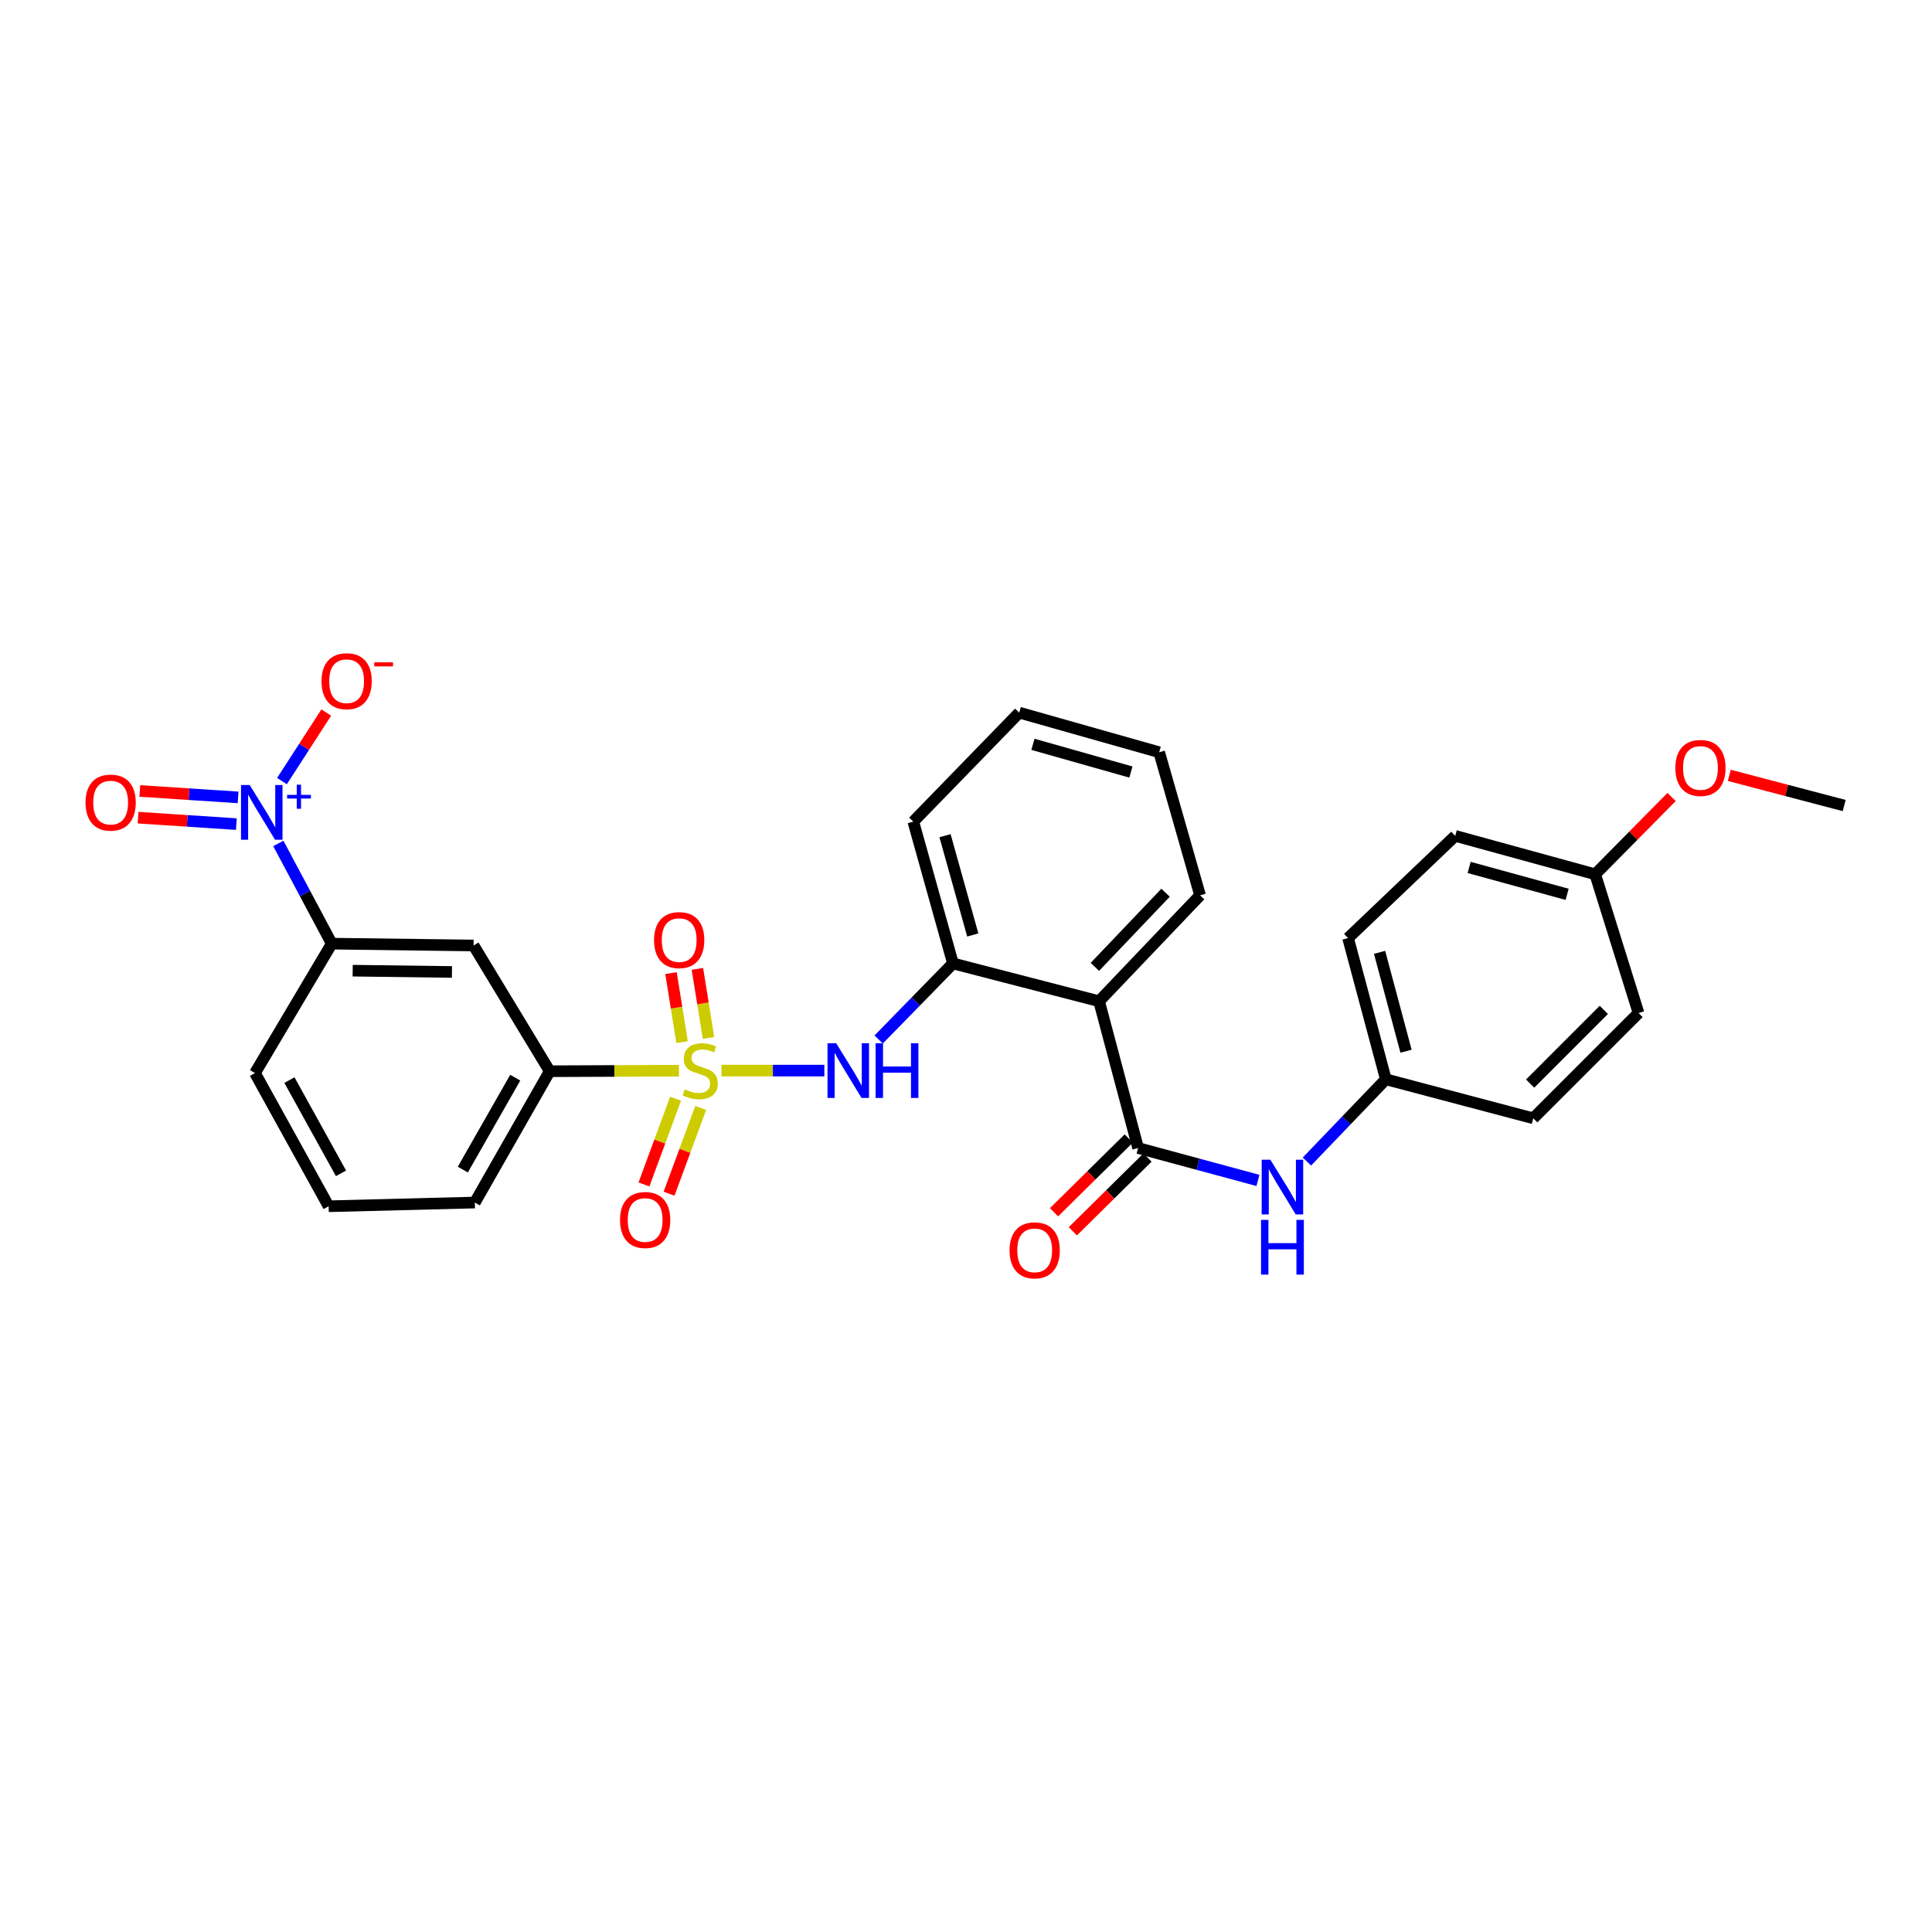 <?xml version='1.0' encoding='iso-8859-1'?>
<svg version='1.1' baseProfile='full'
              xmlns='http://www.w3.org/2000/svg'
                      xmlns:rdkit='http://www.rdkit.org/xml'
                      xmlns:xlink='http://www.w3.org/1999/xlink'
                  xml:space='preserve'
width='1000px' height='1000px' viewBox='0 0 1000 1000'>
<!-- END OF HEADER -->
<rect style='opacity:1.0;fill:#FFFFFF;stroke:none' width='1000' height='1000' x='0' y='0'> </rect>
<path class='bond-2' d='M 373.436,554.142 L 400.06,554.142' style='fill:none;fill-rule:evenodd;stroke:#CCCC00;stroke-width:6px;stroke-linecap:butt;stroke-linejoin:miter;stroke-opacity:1' />
<path class='bond-2' d='M 400.06,554.142 L 426.683,554.142' style='fill:none;fill-rule:evenodd;stroke:#0000FF;stroke-width:6px;stroke-linecap:butt;stroke-linejoin:miter;stroke-opacity:1' />
<path class='bond-4' d='M 351.413,554.188 L 317.973,554.326' style='fill:none;fill-rule:evenodd;stroke:#CCCC00;stroke-width:6px;stroke-linecap:butt;stroke-linejoin:miter;stroke-opacity:1' />
<path class='bond-4' d='M 317.973,554.326 L 284.532,554.465' style='fill:none;fill-rule:evenodd;stroke:#000000;stroke-width:6px;stroke-linecap:butt;stroke-linejoin:miter;stroke-opacity:1' />
<path class='bond-9' d='M 349.692,568.683 L 341.501,590.873' style='fill:none;fill-rule:evenodd;stroke:#CCCC00;stroke-width:6px;stroke-linecap:butt;stroke-linejoin:miter;stroke-opacity:1' />
<path class='bond-9' d='M 341.501,590.873 L 333.31,613.063' style='fill:none;fill-rule:evenodd;stroke:#FF0000;stroke-width:6px;stroke-linecap:butt;stroke-linejoin:miter;stroke-opacity:1' />
<path class='bond-9' d='M 362.684,573.478 L 354.493,595.669' style='fill:none;fill-rule:evenodd;stroke:#CCCC00;stroke-width:6px;stroke-linecap:butt;stroke-linejoin:miter;stroke-opacity:1' />
<path class='bond-9' d='M 354.493,595.669 L 346.302,617.859' style='fill:none;fill-rule:evenodd;stroke:#FF0000;stroke-width:6px;stroke-linecap:butt;stroke-linejoin:miter;stroke-opacity:1' />
<path class='bond-10' d='M 366.726,537.208 L 363.849,519.346' style='fill:none;fill-rule:evenodd;stroke:#CCCC00;stroke-width:6px;stroke-linecap:butt;stroke-linejoin:miter;stroke-opacity:1' />
<path class='bond-10' d='M 363.849,519.346 L 360.971,501.483' style='fill:none;fill-rule:evenodd;stroke:#FF0000;stroke-width:6px;stroke-linecap:butt;stroke-linejoin:miter;stroke-opacity:1' />
<path class='bond-10' d='M 353.054,539.411 L 350.176,521.548' style='fill:none;fill-rule:evenodd;stroke:#CCCC00;stroke-width:6px;stroke-linecap:butt;stroke-linejoin:miter;stroke-opacity:1' />
<path class='bond-10' d='M 350.176,521.548 L 347.299,503.686' style='fill:none;fill-rule:evenodd;stroke:#FF0000;stroke-width:6px;stroke-linecap:butt;stroke-linejoin:miter;stroke-opacity:1' />
<path class='bond-0' d='M 144.063,436.561 L 157.89,462.495' style='fill:none;fill-rule:evenodd;stroke:#0000FF;stroke-width:6px;stroke-linecap:butt;stroke-linejoin:miter;stroke-opacity:1' />
<path class='bond-0' d='M 157.89,462.495 L 171.717,488.428' style='fill:none;fill-rule:evenodd;stroke:#000000;stroke-width:6px;stroke-linecap:butt;stroke-linejoin:miter;stroke-opacity:1' />
<path class='bond-11' d='M 145.945,404.293 L 157.411,386.552' style='fill:none;fill-rule:evenodd;stroke:#0000FF;stroke-width:6px;stroke-linecap:butt;stroke-linejoin:miter;stroke-opacity:1' />
<path class='bond-11' d='M 157.411,386.552 L 168.876,368.81' style='fill:none;fill-rule:evenodd;stroke:#FF0000;stroke-width:6px;stroke-linecap:butt;stroke-linejoin:miter;stroke-opacity:1' />
<path class='bond-12' d='M 123.24,412.733 L 97.803,411.064' style='fill:none;fill-rule:evenodd;stroke:#0000FF;stroke-width:6px;stroke-linecap:butt;stroke-linejoin:miter;stroke-opacity:1' />
<path class='bond-12' d='M 97.803,411.064 L 72.365,409.395' style='fill:none;fill-rule:evenodd;stroke:#FF0000;stroke-width:6px;stroke-linecap:butt;stroke-linejoin:miter;stroke-opacity:1' />
<path class='bond-12' d='M 122.334,426.553 L 96.896,424.884' style='fill:none;fill-rule:evenodd;stroke:#0000FF;stroke-width:6px;stroke-linecap:butt;stroke-linejoin:miter;stroke-opacity:1' />
<path class='bond-12' d='M 96.896,424.884 L 71.459,423.215' style='fill:none;fill-rule:evenodd;stroke:#FF0000;stroke-width:6px;stroke-linecap:butt;stroke-linejoin:miter;stroke-opacity:1' />
<path class='bond-1' d='M 589.087,594.212 L 568.882,518.235' style='fill:none;fill-rule:evenodd;stroke:#000000;stroke-width:6px;stroke-linecap:butt;stroke-linejoin:miter;stroke-opacity:1' />
<path class='bond-8' d='M 589.087,594.212 L 620.099,602.6' style='fill:none;fill-rule:evenodd;stroke:#000000;stroke-width:6px;stroke-linecap:butt;stroke-linejoin:miter;stroke-opacity:1' />
<path class='bond-8' d='M 620.099,602.6 L 651.112,610.988' style='fill:none;fill-rule:evenodd;stroke:#0000FF;stroke-width:6px;stroke-linecap:butt;stroke-linejoin:miter;stroke-opacity:1' />
<path class='bond-13' d='M 584.221,589.285 L 564.891,608.376' style='fill:none;fill-rule:evenodd;stroke:#000000;stroke-width:6px;stroke-linecap:butt;stroke-linejoin:miter;stroke-opacity:1' />
<path class='bond-13' d='M 564.891,608.376 L 545.56,627.467' style='fill:none;fill-rule:evenodd;stroke:#FF0000;stroke-width:6px;stroke-linecap:butt;stroke-linejoin:miter;stroke-opacity:1' />
<path class='bond-13' d='M 593.952,599.138 L 574.622,618.23' style='fill:none;fill-rule:evenodd;stroke:#000000;stroke-width:6px;stroke-linecap:butt;stroke-linejoin:miter;stroke-opacity:1' />
<path class='bond-13' d='M 574.622,618.23 L 555.292,637.321' style='fill:none;fill-rule:evenodd;stroke:#FF0000;stroke-width:6px;stroke-linecap:butt;stroke-linejoin:miter;stroke-opacity:1' />
<path class='bond-5' d='M 454.792,538.043 L 474.022,518.36' style='fill:none;fill-rule:evenodd;stroke:#0000FF;stroke-width:6px;stroke-linecap:butt;stroke-linejoin:miter;stroke-opacity:1' />
<path class='bond-5' d='M 474.022,518.36 L 493.252,498.677' style='fill:none;fill-rule:evenodd;stroke:#000000;stroke-width:6px;stroke-linecap:butt;stroke-linejoin:miter;stroke-opacity:1' />
<path class='bond-3' d='M 568.882,518.235 L 493.252,498.677' style='fill:none;fill-rule:evenodd;stroke:#000000;stroke-width:6px;stroke-linecap:butt;stroke-linejoin:miter;stroke-opacity:1' />
<path class='bond-16' d='M 568.882,518.235 L 621.155,463.416' style='fill:none;fill-rule:evenodd;stroke:#000000;stroke-width:6px;stroke-linecap:butt;stroke-linejoin:miter;stroke-opacity:1' />
<path class='bond-16' d='M 566.701,500.455 L 603.291,462.081' style='fill:none;fill-rule:evenodd;stroke:#000000;stroke-width:6px;stroke-linecap:butt;stroke-linejoin:miter;stroke-opacity:1' />
<path class='bond-7' d='M 284.532,554.465 L 245.124,489.383' style='fill:none;fill-rule:evenodd;stroke:#000000;stroke-width:6px;stroke-linecap:butt;stroke-linejoin:miter;stroke-opacity:1' />
<path class='bond-22' d='M 284.532,554.465 L 245.771,622.433' style='fill:none;fill-rule:evenodd;stroke:#000000;stroke-width:6px;stroke-linecap:butt;stroke-linejoin:miter;stroke-opacity:1' />
<path class='bond-22' d='M 266.688,557.799 L 239.555,605.377' style='fill:none;fill-rule:evenodd;stroke:#000000;stroke-width:6px;stroke-linecap:butt;stroke-linejoin:miter;stroke-opacity:1' />
<path class='bond-24' d='M 493.252,498.677 L 472.724,425.269' style='fill:none;fill-rule:evenodd;stroke:#000000;stroke-width:6px;stroke-linecap:butt;stroke-linejoin:miter;stroke-opacity:1' />
<path class='bond-24' d='M 503.51,483.936 L 489.141,432.551' style='fill:none;fill-rule:evenodd;stroke:#000000;stroke-width:6px;stroke-linecap:butt;stroke-linejoin:miter;stroke-opacity:1' />
<path class='bond-6' d='M 171.717,488.428 L 245.124,489.383' style='fill:none;fill-rule:evenodd;stroke:#000000;stroke-width:6px;stroke-linecap:butt;stroke-linejoin:miter;stroke-opacity:1' />
<path class='bond-6' d='M 182.548,502.419 L 233.933,503.087' style='fill:none;fill-rule:evenodd;stroke:#000000;stroke-width:6px;stroke-linecap:butt;stroke-linejoin:miter;stroke-opacity:1' />
<path class='bond-29' d='M 171.717,488.428 L 131.971,555.419' style='fill:none;fill-rule:evenodd;stroke:#000000;stroke-width:6px;stroke-linecap:butt;stroke-linejoin:miter;stroke-opacity:1' />
<path class='bond-14' d='M 676.459,601.211 L 696.886,579.927' style='fill:none;fill-rule:evenodd;stroke:#0000FF;stroke-width:6px;stroke-linecap:butt;stroke-linejoin:miter;stroke-opacity:1' />
<path class='bond-14' d='M 696.886,579.927 L 717.313,558.643' style='fill:none;fill-rule:evenodd;stroke:#000000;stroke-width:6px;stroke-linecap:butt;stroke-linejoin:miter;stroke-opacity:1' />
<path class='bond-17' d='M 717.313,558.643 L 793.613,578.831' style='fill:none;fill-rule:evenodd;stroke:#000000;stroke-width:6px;stroke-linecap:butt;stroke-linejoin:miter;stroke-opacity:1' />
<path class='bond-18' d='M 717.313,558.643 L 697.755,485.543' style='fill:none;fill-rule:evenodd;stroke:#000000;stroke-width:6px;stroke-linecap:butt;stroke-linejoin:miter;stroke-opacity:1' />
<path class='bond-18' d='M 727.757,544.098 L 714.067,492.929' style='fill:none;fill-rule:evenodd;stroke:#000000;stroke-width:6px;stroke-linecap:butt;stroke-linejoin:miter;stroke-opacity:1' />
<path class='bond-15' d='M 825.673,452.529 L 753.22,432.648' style='fill:none;fill-rule:evenodd;stroke:#000000;stroke-width:6px;stroke-linecap:butt;stroke-linejoin:miter;stroke-opacity:1' />
<path class='bond-15' d='M 811.14,462.902 L 760.423,448.985' style='fill:none;fill-rule:evenodd;stroke:#000000;stroke-width:6px;stroke-linecap:butt;stroke-linejoin:miter;stroke-opacity:1' />
<path class='bond-21' d='M 825.673,452.529 L 845.444,432.523' style='fill:none;fill-rule:evenodd;stroke:#000000;stroke-width:6px;stroke-linecap:butt;stroke-linejoin:miter;stroke-opacity:1' />
<path class='bond-21' d='M 845.444,432.523 L 865.216,412.517' style='fill:none;fill-rule:evenodd;stroke:#FF0000;stroke-width:6px;stroke-linecap:butt;stroke-linejoin:miter;stroke-opacity:1' />
<path class='bond-31' d='M 825.673,452.529 L 848.101,524.336' style='fill:none;fill-rule:evenodd;stroke:#000000;stroke-width:6px;stroke-linecap:butt;stroke-linejoin:miter;stroke-opacity:1' />
<path class='bond-30' d='M 621.155,463.416 L 599.996,389.362' style='fill:none;fill-rule:evenodd;stroke:#000000;stroke-width:6px;stroke-linecap:butt;stroke-linejoin:miter;stroke-opacity:1' />
<path class='bond-20' d='M 793.613,578.831 L 848.101,524.336' style='fill:none;fill-rule:evenodd;stroke:#000000;stroke-width:6px;stroke-linecap:butt;stroke-linejoin:miter;stroke-opacity:1' />
<path class='bond-20' d='M 791.993,560.865 L 830.134,522.718' style='fill:none;fill-rule:evenodd;stroke:#000000;stroke-width:6px;stroke-linecap:butt;stroke-linejoin:miter;stroke-opacity:1' />
<path class='bond-19' d='M 697.755,485.543 L 753.22,432.648' style='fill:none;fill-rule:evenodd;stroke:#000000;stroke-width:6px;stroke-linecap:butt;stroke-linejoin:miter;stroke-opacity:1' />
<path class='bond-26' d='M 895.076,401.322 L 924.811,409.134' style='fill:none;fill-rule:evenodd;stroke:#FF0000;stroke-width:6px;stroke-linecap:butt;stroke-linejoin:miter;stroke-opacity:1' />
<path class='bond-26' d='M 924.811,409.134 L 954.545,416.945' style='fill:none;fill-rule:evenodd;stroke:#000000;stroke-width:6px;stroke-linecap:butt;stroke-linejoin:miter;stroke-opacity:1' />
<path class='bond-25' d='M 245.771,622.433 L 170.101,624.356' style='fill:none;fill-rule:evenodd;stroke:#000000;stroke-width:6px;stroke-linecap:butt;stroke-linejoin:miter;stroke-opacity:1' />
<path class='bond-23' d='M 131.971,555.419 L 170.101,624.356' style='fill:none;fill-rule:evenodd;stroke:#000000;stroke-width:6px;stroke-linecap:butt;stroke-linejoin:miter;stroke-opacity:1' />
<path class='bond-23' d='M 149.809,559.056 L 176.5,607.312' style='fill:none;fill-rule:evenodd;stroke:#000000;stroke-width:6px;stroke-linecap:butt;stroke-linejoin:miter;stroke-opacity:1' />
<path class='bond-28' d='M 472.724,425.269 L 527.551,368.858' style='fill:none;fill-rule:evenodd;stroke:#000000;stroke-width:6px;stroke-linecap:butt;stroke-linejoin:miter;stroke-opacity:1' />
<path class='bond-27' d='M 599.996,389.362 L 527.551,368.858' style='fill:none;fill-rule:evenodd;stroke:#000000;stroke-width:6px;stroke-linecap:butt;stroke-linejoin:miter;stroke-opacity:1' />
<path class='bond-27' d='M 585.358,399.612 L 534.646,385.259' style='fill:none;fill-rule:evenodd;stroke:#000000;stroke-width:6px;stroke-linecap:butt;stroke-linejoin:miter;stroke-opacity:1' />
<path  class='atom-0' d='M 354.44 563.862
Q 354.76 563.982, 356.08 564.542
Q 357.4 565.102, 358.84 565.462
Q 360.32 565.782, 361.76 565.782
Q 364.44 565.782, 366 564.502
Q 367.56 563.182, 367.56 560.902
Q 367.56 559.342, 366.76 558.382
Q 366 557.422, 364.8 556.902
Q 363.6 556.382, 361.6 555.782
Q 359.08 555.022, 357.56 554.302
Q 356.08 553.582, 355 552.062
Q 353.96 550.542, 353.96 547.982
Q 353.96 544.422, 356.36 542.222
Q 358.8 540.022, 363.6 540.022
Q 366.88 540.022, 370.6 541.582
L 369.68 544.662
Q 366.28 543.262, 363.72 543.262
Q 360.96 543.262, 359.44 544.422
Q 357.92 545.542, 357.96 547.502
Q 357.96 549.022, 358.72 549.942
Q 359.52 550.862, 360.64 551.382
Q 361.8 551.902, 363.72 552.502
Q 366.28 553.302, 367.8 554.102
Q 369.32 554.902, 370.4 556.542
Q 371.52 558.142, 371.52 560.902
Q 371.52 564.822, 368.88 566.942
Q 366.28 569.022, 361.92 569.022
Q 359.4 569.022, 357.48 568.462
Q 355.6 567.942, 353.36 567.022
L 354.44 563.862
' fill='#CCCC00'/>
<path  class='atom-1' d='M 129.227 406.316
L 138.507 421.316
Q 139.427 422.796, 140.907 425.476
Q 142.387 428.156, 142.467 428.316
L 142.467 406.316
L 146.227 406.316
L 146.227 434.636
L 142.347 434.636
L 132.387 418.236
Q 131.227 416.316, 129.987 414.116
Q 128.787 411.916, 128.427 411.236
L 128.427 434.636
L 124.747 434.636
L 124.747 406.316
L 129.227 406.316
' fill='#0000FF'/>
<path  class='atom-1' d='M 148.603 411.421
L 153.592 411.421
L 153.592 406.167
L 155.81 406.167
L 155.81 411.421
L 160.931 411.421
L 160.931 413.322
L 155.81 413.322
L 155.81 418.602
L 153.592 418.602
L 153.592 413.322
L 148.603 413.322
L 148.603 411.421
' fill='#0000FF'/>
<path  class='atom-3' d='M 432.804 539.982
L 442.084 554.982
Q 443.004 556.462, 444.484 559.142
Q 445.964 561.822, 446.044 561.982
L 446.044 539.982
L 449.804 539.982
L 449.804 568.302
L 445.924 568.302
L 435.964 551.902
Q 434.804 549.982, 433.564 547.782
Q 432.364 545.582, 432.004 544.902
L 432.004 568.302
L 428.324 568.302
L 428.324 539.982
L 432.804 539.982
' fill='#0000FF'/>
<path  class='atom-3' d='M 453.204 539.982
L 457.044 539.982
L 457.044 552.022
L 471.524 552.022
L 471.524 539.982
L 475.364 539.982
L 475.364 568.302
L 471.524 568.302
L 471.524 555.222
L 457.044 555.222
L 457.044 568.302
L 453.204 568.302
L 453.204 539.982
' fill='#0000FF'/>
<path  class='atom-9' d='M 657.526 600.256
L 666.806 615.256
Q 667.726 616.736, 669.206 619.416
Q 670.686 622.096, 670.766 622.256
L 670.766 600.256
L 674.526 600.256
L 674.526 628.576
L 670.646 628.576
L 660.686 612.176
Q 659.526 610.256, 658.286 608.056
Q 657.086 605.856, 656.726 605.176
L 656.726 628.576
L 653.046 628.576
L 653.046 600.256
L 657.526 600.256
' fill='#0000FF'/>
<path  class='atom-9' d='M 652.706 631.408
L 656.546 631.408
L 656.546 643.448
L 671.026 643.448
L 671.026 631.408
L 674.866 631.408
L 674.866 659.728
L 671.026 659.728
L 671.026 646.648
L 656.546 646.648
L 656.546 659.728
L 652.706 659.728
L 652.706 631.408
' fill='#0000FF'/>
<path  class='atom-10' d='M 320.927 631.468
Q 320.927 624.668, 324.287 620.868
Q 327.647 617.068, 333.927 617.068
Q 340.207 617.068, 343.567 620.868
Q 346.927 624.668, 346.927 631.468
Q 346.927 638.348, 343.527 642.268
Q 340.127 646.148, 333.927 646.148
Q 327.687 646.148, 324.287 642.268
Q 320.927 638.388, 320.927 631.468
M 333.927 642.948
Q 338.247 642.948, 340.567 640.068
Q 342.927 637.148, 342.927 631.468
Q 342.927 625.908, 340.567 623.108
Q 338.247 620.268, 333.927 620.268
Q 329.607 620.268, 327.247 623.068
Q 324.927 625.868, 324.927 631.468
Q 324.927 637.188, 327.247 640.068
Q 329.607 642.948, 333.927 642.948
' fill='#FF0000'/>
<path  class='atom-11' d='M 338.546 486.593
Q 338.546 479.793, 341.906 475.993
Q 345.266 472.193, 351.546 472.193
Q 357.826 472.193, 361.186 475.993
Q 364.546 479.793, 364.546 486.593
Q 364.546 493.473, 361.146 497.393
Q 357.746 501.273, 351.546 501.273
Q 345.306 501.273, 341.906 497.393
Q 338.546 493.513, 338.546 486.593
M 351.546 498.073
Q 355.866 498.073, 358.186 495.193
Q 360.546 492.273, 360.546 486.593
Q 360.546 481.033, 358.186 478.233
Q 355.866 475.393, 351.546 475.393
Q 347.226 475.393, 344.866 478.193
Q 342.546 480.993, 342.546 486.593
Q 342.546 492.313, 344.866 495.193
Q 347.226 498.073, 351.546 498.073
' fill='#FF0000'/>
<path  class='atom-12' d='M 166.411 352.589
Q 166.411 345.789, 169.771 341.989
Q 173.131 338.189, 179.411 338.189
Q 185.691 338.189, 189.051 341.989
Q 192.411 345.789, 192.411 352.589
Q 192.411 359.469, 189.011 363.389
Q 185.611 367.269, 179.411 367.269
Q 173.171 367.269, 169.771 363.389
Q 166.411 359.509, 166.411 352.589
M 179.411 364.069
Q 183.731 364.069, 186.051 361.189
Q 188.411 358.269, 188.411 352.589
Q 188.411 347.029, 186.051 344.229
Q 183.731 341.389, 179.411 341.389
Q 175.091 341.389, 172.731 344.189
Q 170.411 346.989, 170.411 352.589
Q 170.411 358.309, 172.731 361.189
Q 175.091 364.069, 179.411 364.069
' fill='#FF0000'/>
<path  class='atom-12' d='M 193.731 342.811
L 203.42 342.811
L 203.42 344.923
L 193.731 344.923
L 193.731 342.811
' fill='#FF0000'/>
<path  class='atom-13' d='M 44.271 415.424
Q 44.271 408.624, 47.631 404.824
Q 50.991 401.024, 57.271 401.024
Q 63.551 401.024, 66.911 404.824
Q 70.271 408.624, 70.271 415.424
Q 70.271 422.304, 66.871 426.224
Q 63.471 430.104, 57.271 430.104
Q 51.031 430.104, 47.631 426.224
Q 44.271 422.344, 44.271 415.424
M 57.271 426.904
Q 61.591 426.904, 63.911 424.024
Q 66.271 421.104, 66.271 415.424
Q 66.271 409.864, 63.911 407.064
Q 61.591 404.224, 57.271 404.224
Q 52.951 404.224, 50.591 407.024
Q 48.271 409.824, 48.271 415.424
Q 48.271 421.144, 50.591 424.024
Q 52.951 426.904, 57.271 426.904
' fill='#FF0000'/>
<path  class='atom-14' d='M 522.545 647.172
Q 522.545 640.372, 525.905 636.572
Q 529.265 632.772, 535.545 632.772
Q 541.825 632.772, 545.185 636.572
Q 548.545 640.372, 548.545 647.172
Q 548.545 654.052, 545.145 657.972
Q 541.745 661.852, 535.545 661.852
Q 529.305 661.852, 525.905 657.972
Q 522.545 654.092, 522.545 647.172
M 535.545 658.652
Q 539.865 658.652, 542.185 655.772
Q 544.545 652.852, 544.545 647.172
Q 544.545 641.612, 542.185 638.812
Q 539.865 635.972, 535.545 635.972
Q 531.225 635.972, 528.865 638.772
Q 526.545 641.572, 526.545 647.172
Q 526.545 652.892, 528.865 655.772
Q 531.225 658.652, 535.545 658.652
' fill='#FF0000'/>
<path  class='atom-22' d='M 867.153 397.482
Q 867.153 390.682, 870.513 386.882
Q 873.873 383.082, 880.153 383.082
Q 886.433 383.082, 889.793 386.882
Q 893.153 390.682, 893.153 397.482
Q 893.153 404.362, 889.753 408.282
Q 886.353 412.162, 880.153 412.162
Q 873.913 412.162, 870.513 408.282
Q 867.153 404.402, 867.153 397.482
M 880.153 408.962
Q 884.473 408.962, 886.793 406.082
Q 889.153 403.162, 889.153 397.482
Q 889.153 391.922, 886.793 389.122
Q 884.473 386.282, 880.153 386.282
Q 875.833 386.282, 873.473 389.082
Q 871.153 391.882, 871.153 397.482
Q 871.153 403.202, 873.473 406.082
Q 875.833 408.962, 880.153 408.962
' fill='#FF0000'/>
</svg>
